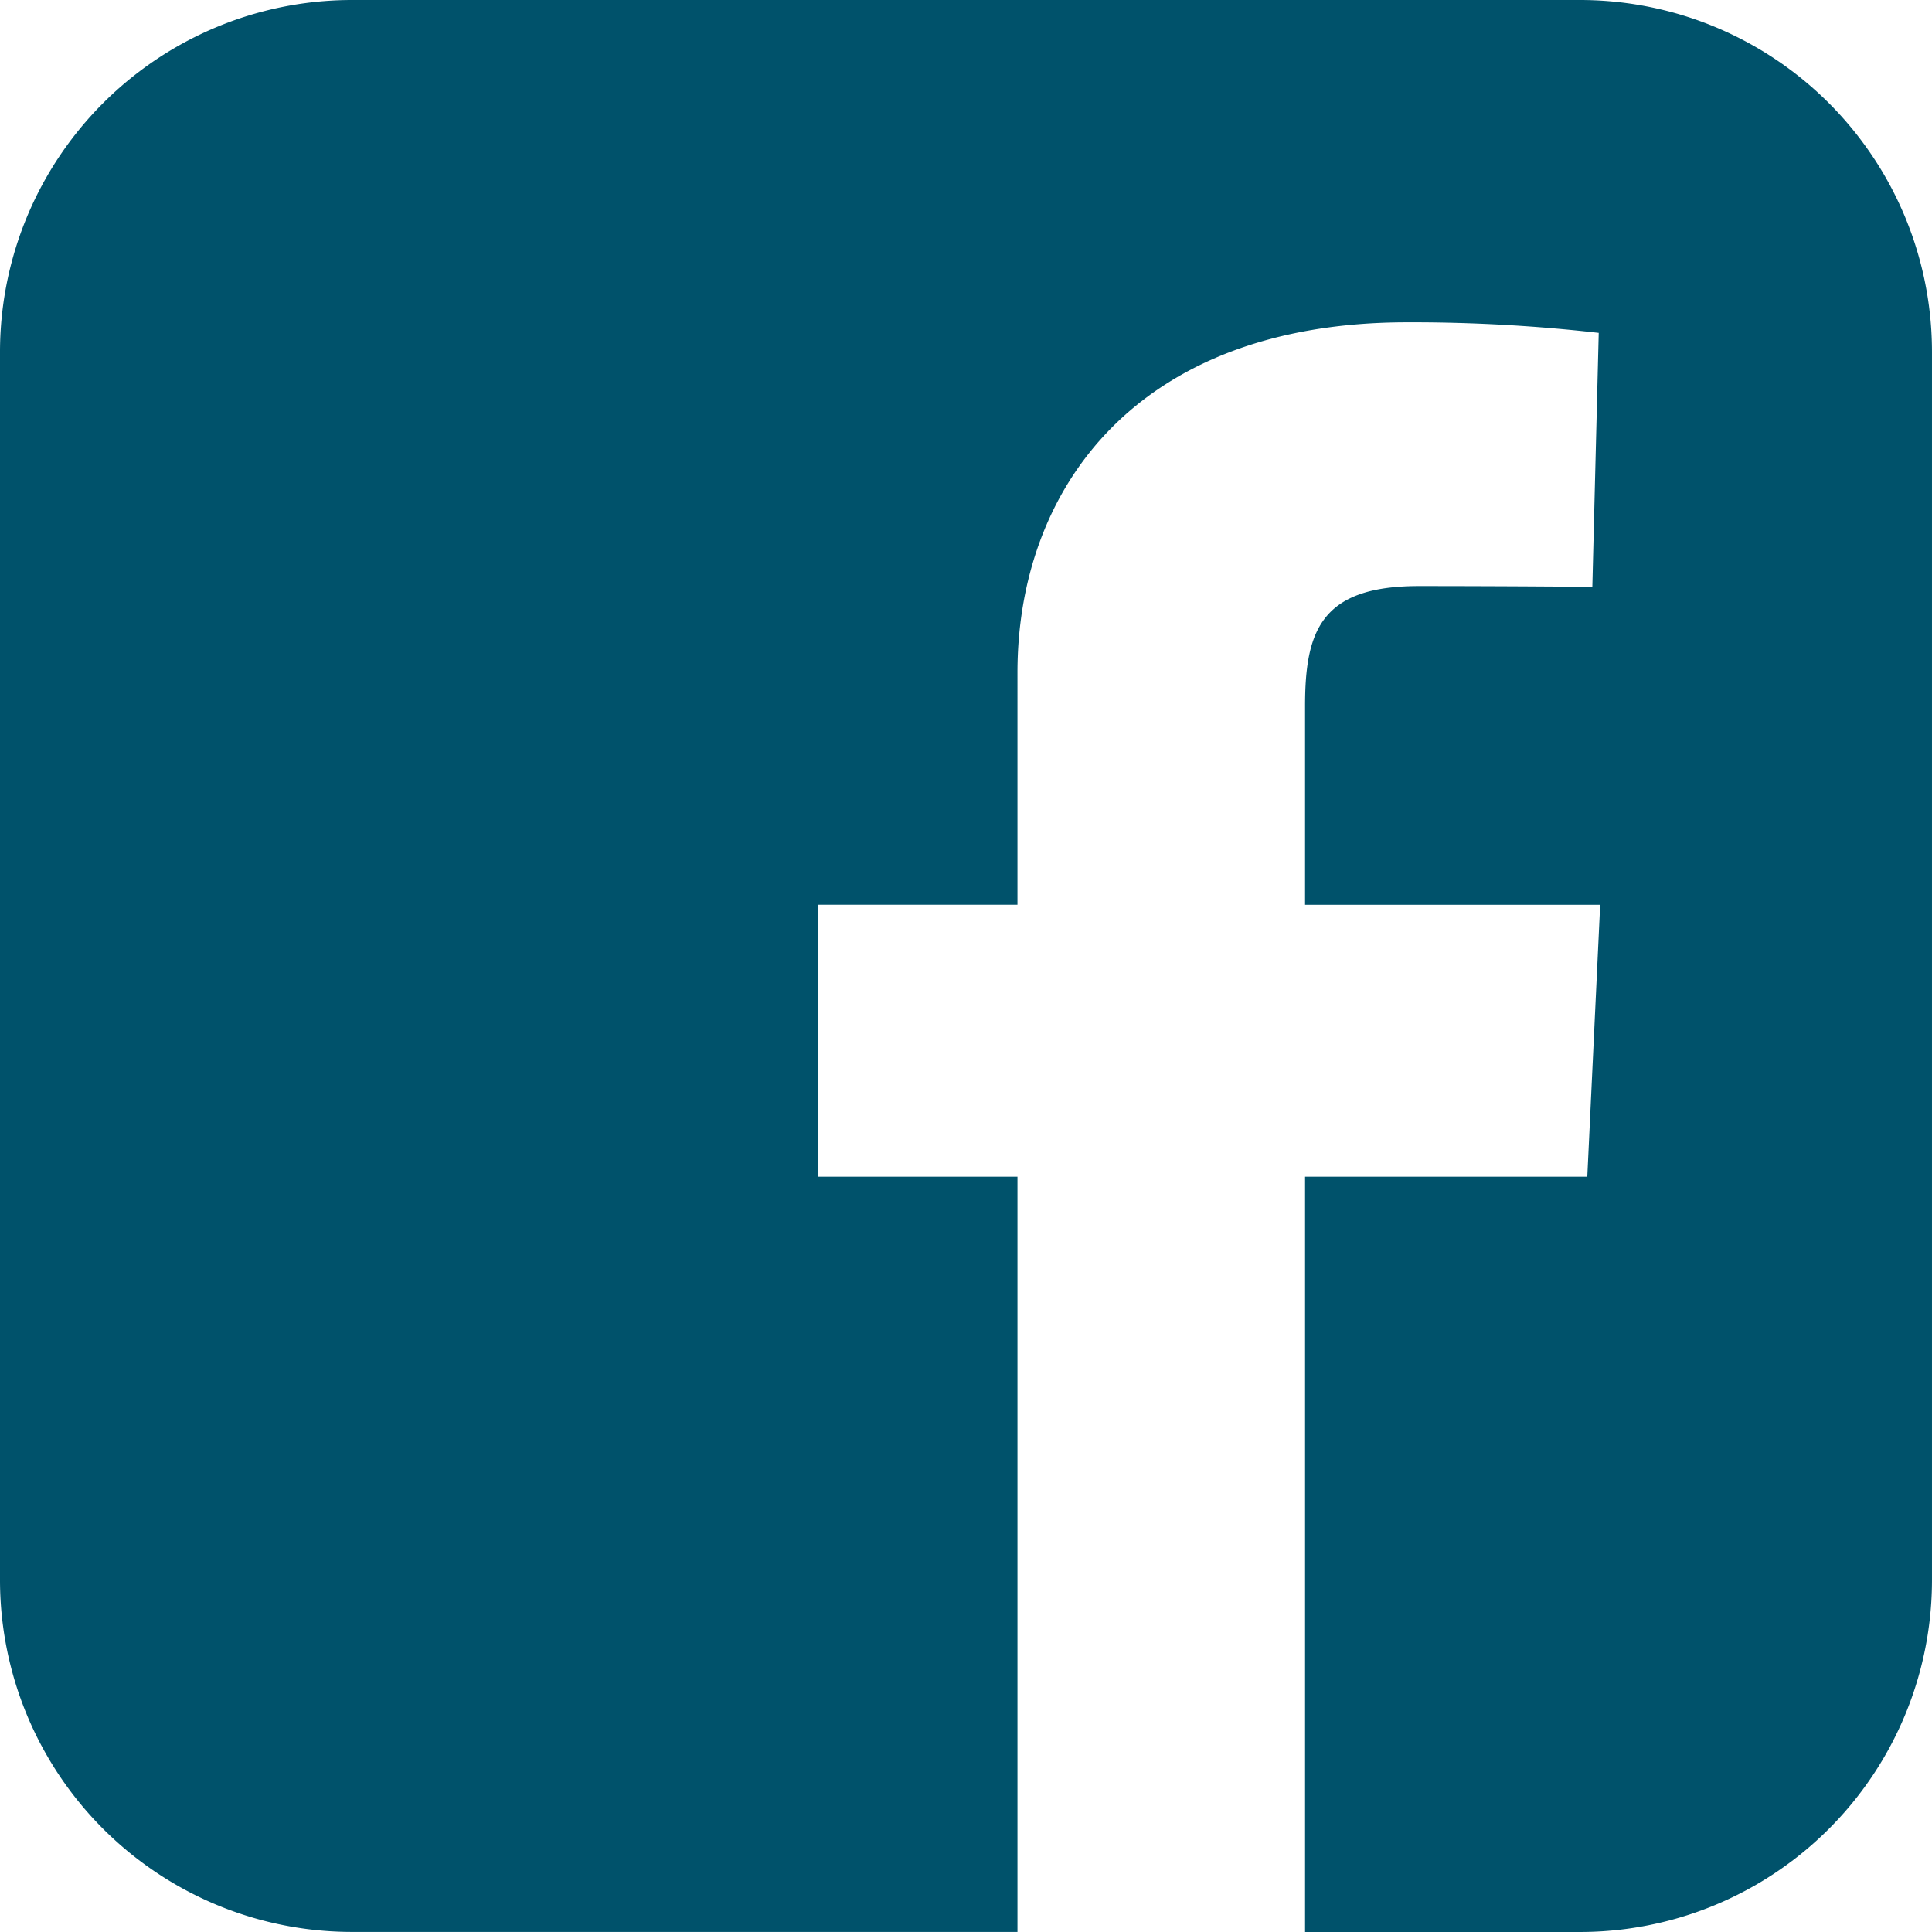 <svg xmlns="http://www.w3.org/2000/svg" width="491.302" height="491.302" viewBox="0 0 491.302 491.302">
  <path id="facebook-rect" d="M89.7,0A89.515,89.515,0,0,0,0,89.7V401.585a89.515,89.515,0,0,0,89.7,89.7H258.739V299.23H207.957V230.079h50.781V171c0-46.414,30.01-89.035,99.134-89.035a418.855,418.855,0,0,1,48.68,2.689l-1.624,64.579s-21.112-.2-44.135-.2c-24.934,0-28.919,11.491-28.919,30.556v50.495h75.046l-3.275,69.151H331.874V491.3H401.6a89.515,89.515,0,0,0,89.7-89.7V89.7A89.515,89.515,0,0,0,401.6,0Z" fill="#00526b"/>
</svg>
